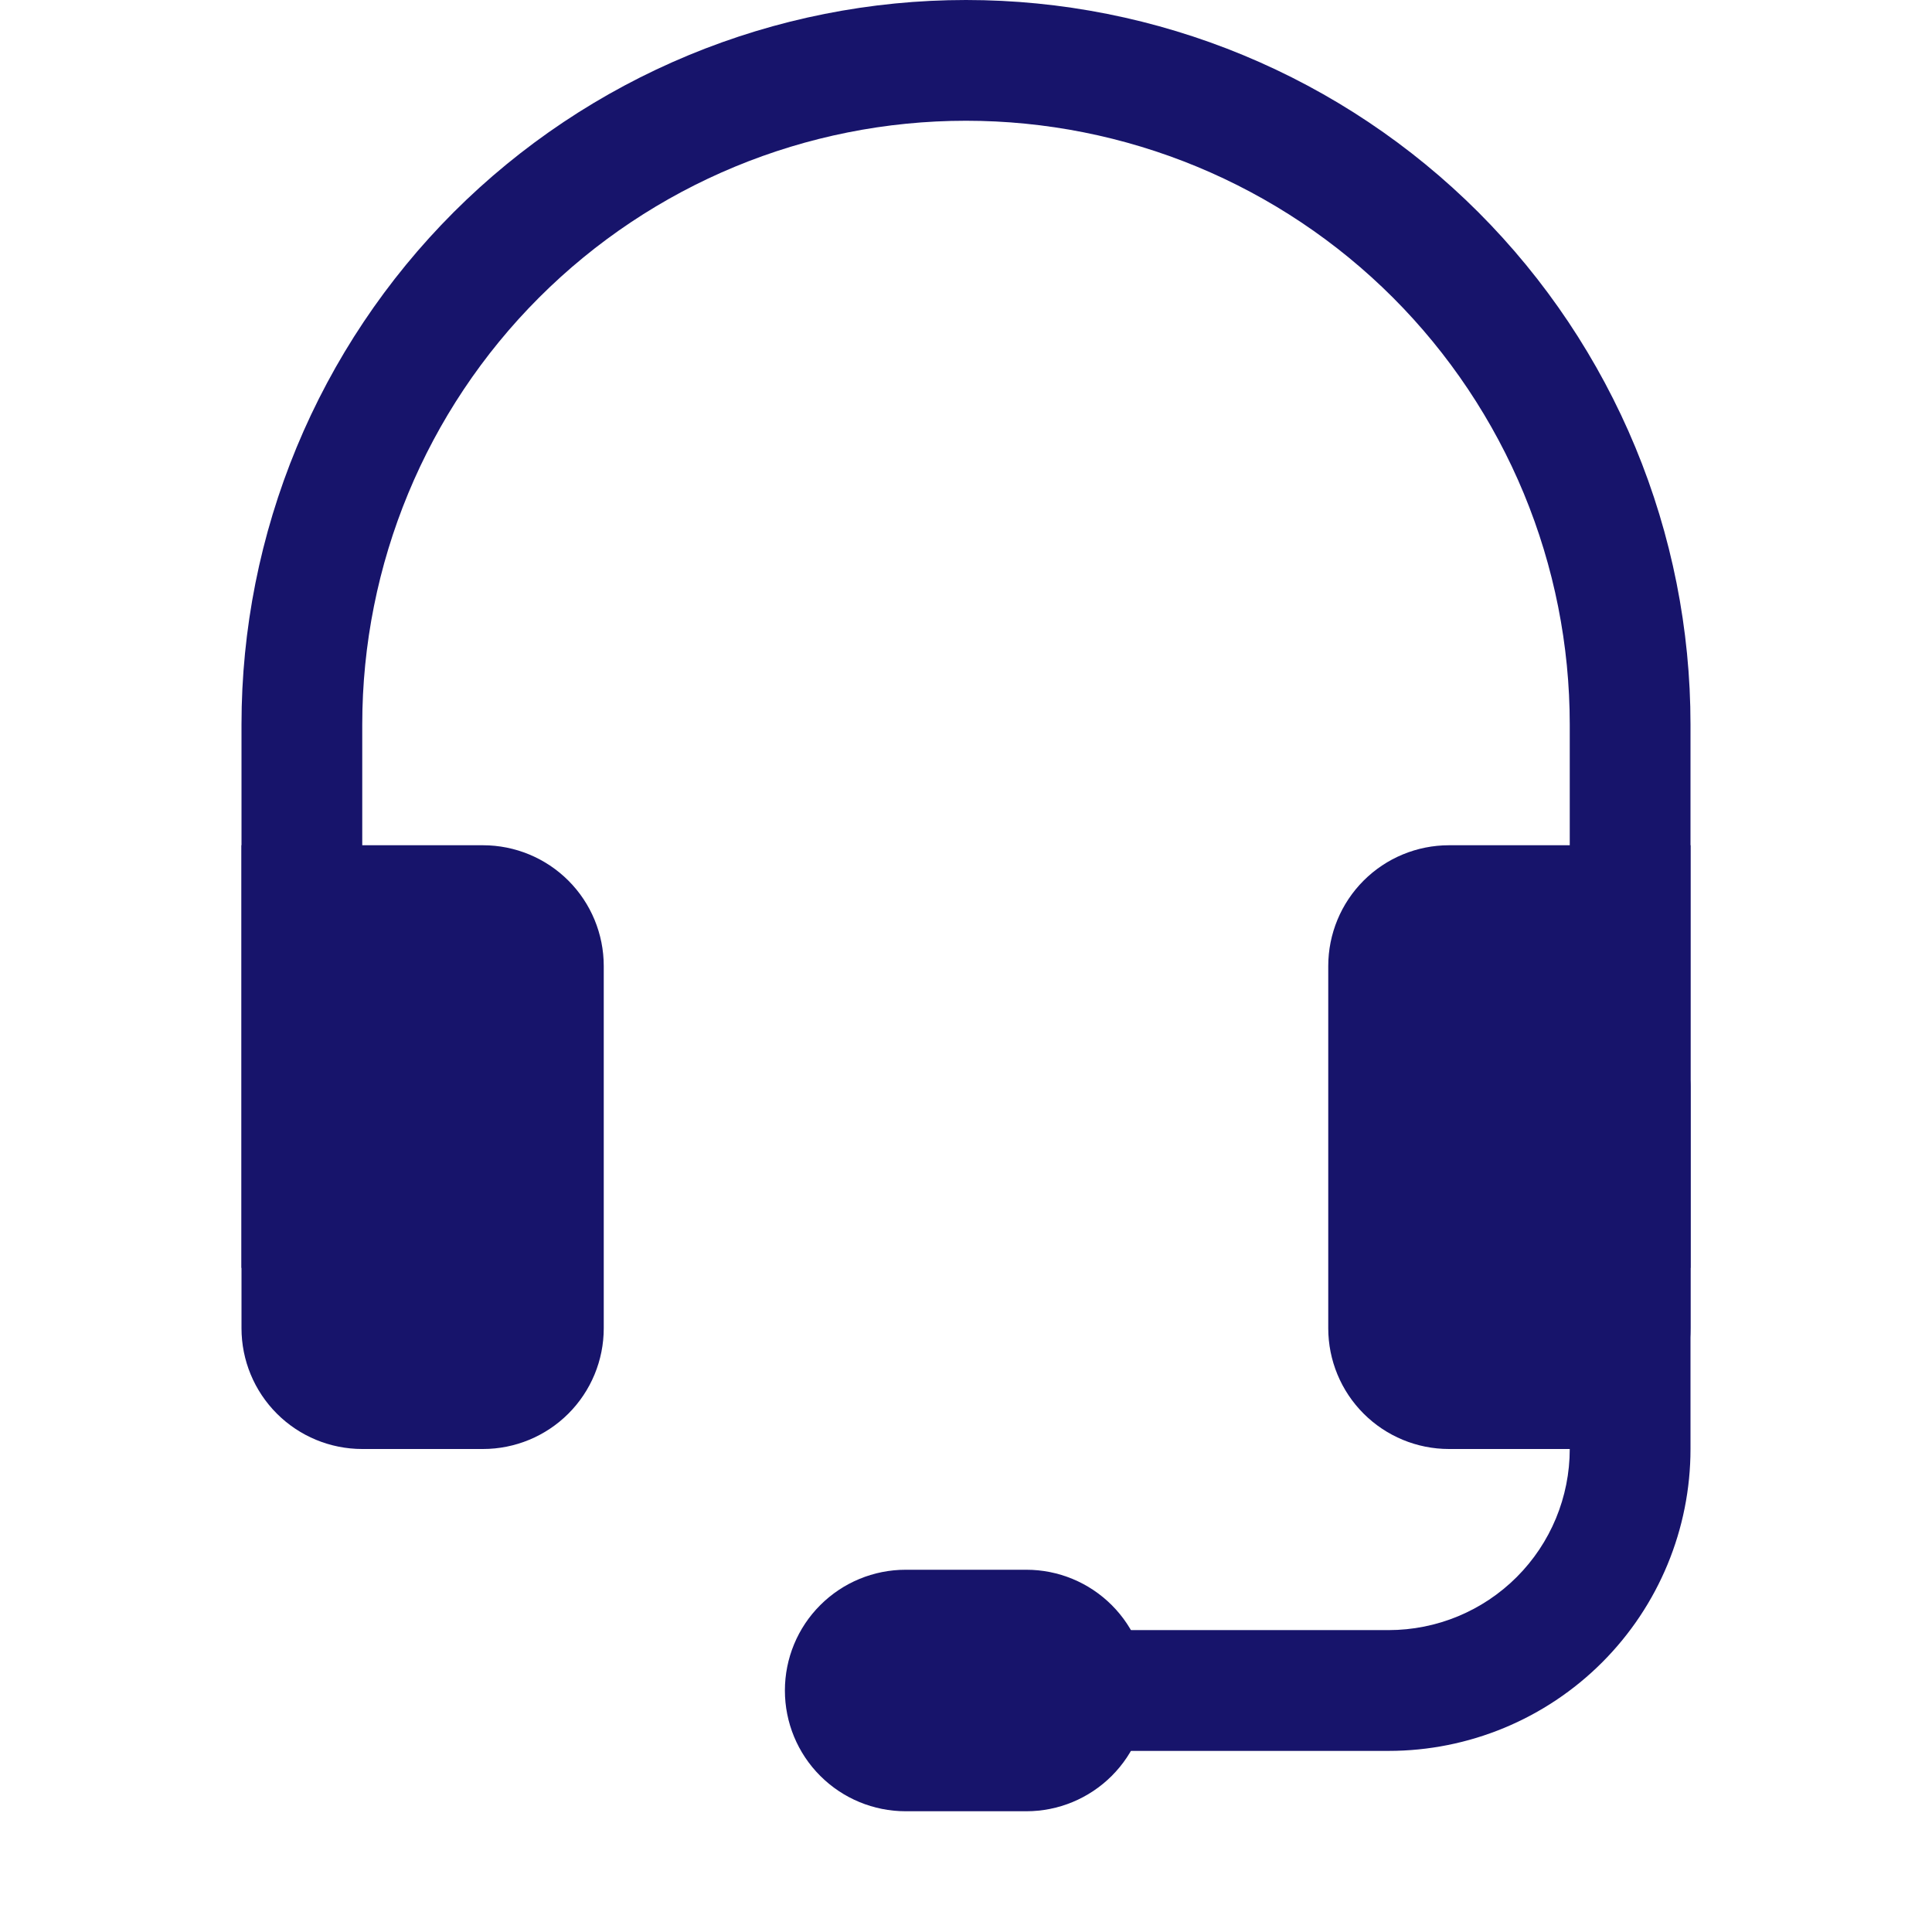 <svg width="46" height="46" viewBox="0 0 46 46" fill="none" xmlns="http://www.w3.org/2000/svg">
<g clip-path="url(#clip0_239_680)">
<path fill-rule="evenodd" clip-rule="evenodd" d="M23 2.875C19.188 2.875 15.531 4.389 12.835 7.085C10.139 9.781 8.625 13.438 8.625 17.25V30.188H5.75V17.25C5.75 14.985 6.196 12.742 7.063 10.649C7.93 8.556 9.201 6.654 10.802 5.052C12.404 3.451 14.306 2.18 16.399 1.313C18.492 0.446 20.735 0 23 0C25.265 0 27.508 0.446 29.601 1.313C31.694 2.18 33.596 3.451 35.198 5.052C36.799 6.654 38.07 8.556 38.937 10.649C39.804 12.742 40.25 14.985 40.25 17.25V30.188H37.375V17.25C37.375 15.362 37.003 13.493 36.281 11.749C35.558 10.005 34.499 8.42 33.165 7.085C31.83 5.75 30.245 4.692 28.501 3.969C26.757 3.247 24.888 2.875 23 2.875Z" fill="#17146B"/>
<path d="M31.625 23C31.625 22.238 31.928 21.506 32.467 20.967C33.006 20.428 33.737 20.125 34.5 20.125H40.25V31.625C40.25 32.388 39.947 33.119 39.408 33.658C38.869 34.197 38.138 34.5 37.375 34.5H34.5C33.737 34.5 33.006 34.197 32.467 33.658C31.928 33.119 31.625 32.388 31.625 31.625V23ZM14.375 23C14.375 22.238 14.072 21.506 13.533 20.967C12.994 20.428 12.262 20.125 11.5 20.125H5.75V31.625C5.75 32.388 6.053 33.119 6.592 33.658C7.131 34.197 7.862 34.5 8.625 34.5H11.5C12.262 34.5 12.994 34.197 13.533 33.658C14.072 33.119 14.375 32.388 14.375 31.625V23Z" fill="#17146B"/>
<path fill-rule="evenodd" clip-rule="evenodd" d="M38.812 24.438C39.194 24.438 39.559 24.589 39.829 24.858C40.099 25.128 40.25 25.494 40.25 25.875V34.5C40.25 36.406 39.493 38.234 38.145 39.582C36.797 40.93 34.969 41.688 33.062 41.688H23C22.619 41.688 22.253 41.536 21.983 41.267C21.714 40.997 21.562 40.631 21.562 40.25C21.562 39.869 21.714 39.503 21.983 39.233C22.253 38.964 22.619 38.812 23 38.812H33.062C34.206 38.812 35.303 38.358 36.112 37.549C36.921 36.741 37.375 35.644 37.375 34.5V25.875C37.375 25.494 37.526 25.128 37.796 24.858C38.066 24.589 38.431 24.438 38.812 24.438Z" fill="#17146B"/>
<path d="M18.688 40.25C18.688 39.487 18.99 38.756 19.53 38.217C20.069 37.678 20.8 37.375 21.562 37.375H24.438C25.2 37.375 25.931 37.678 26.47 38.217C27.01 38.756 27.312 39.487 27.312 40.25C27.312 41.013 27.01 41.744 26.47 42.283C25.931 42.822 25.2 43.125 24.438 43.125H21.562C20.8 43.125 20.069 42.822 19.53 42.283C18.99 41.744 18.688 41.013 18.688 40.25Z" fill="#17146B"/>
</g>
<defs>
<clipPath id="clip0_239_680">
<rect width="46" height="46" fill="white"/>
</clipPath>
</defs>
</svg>
